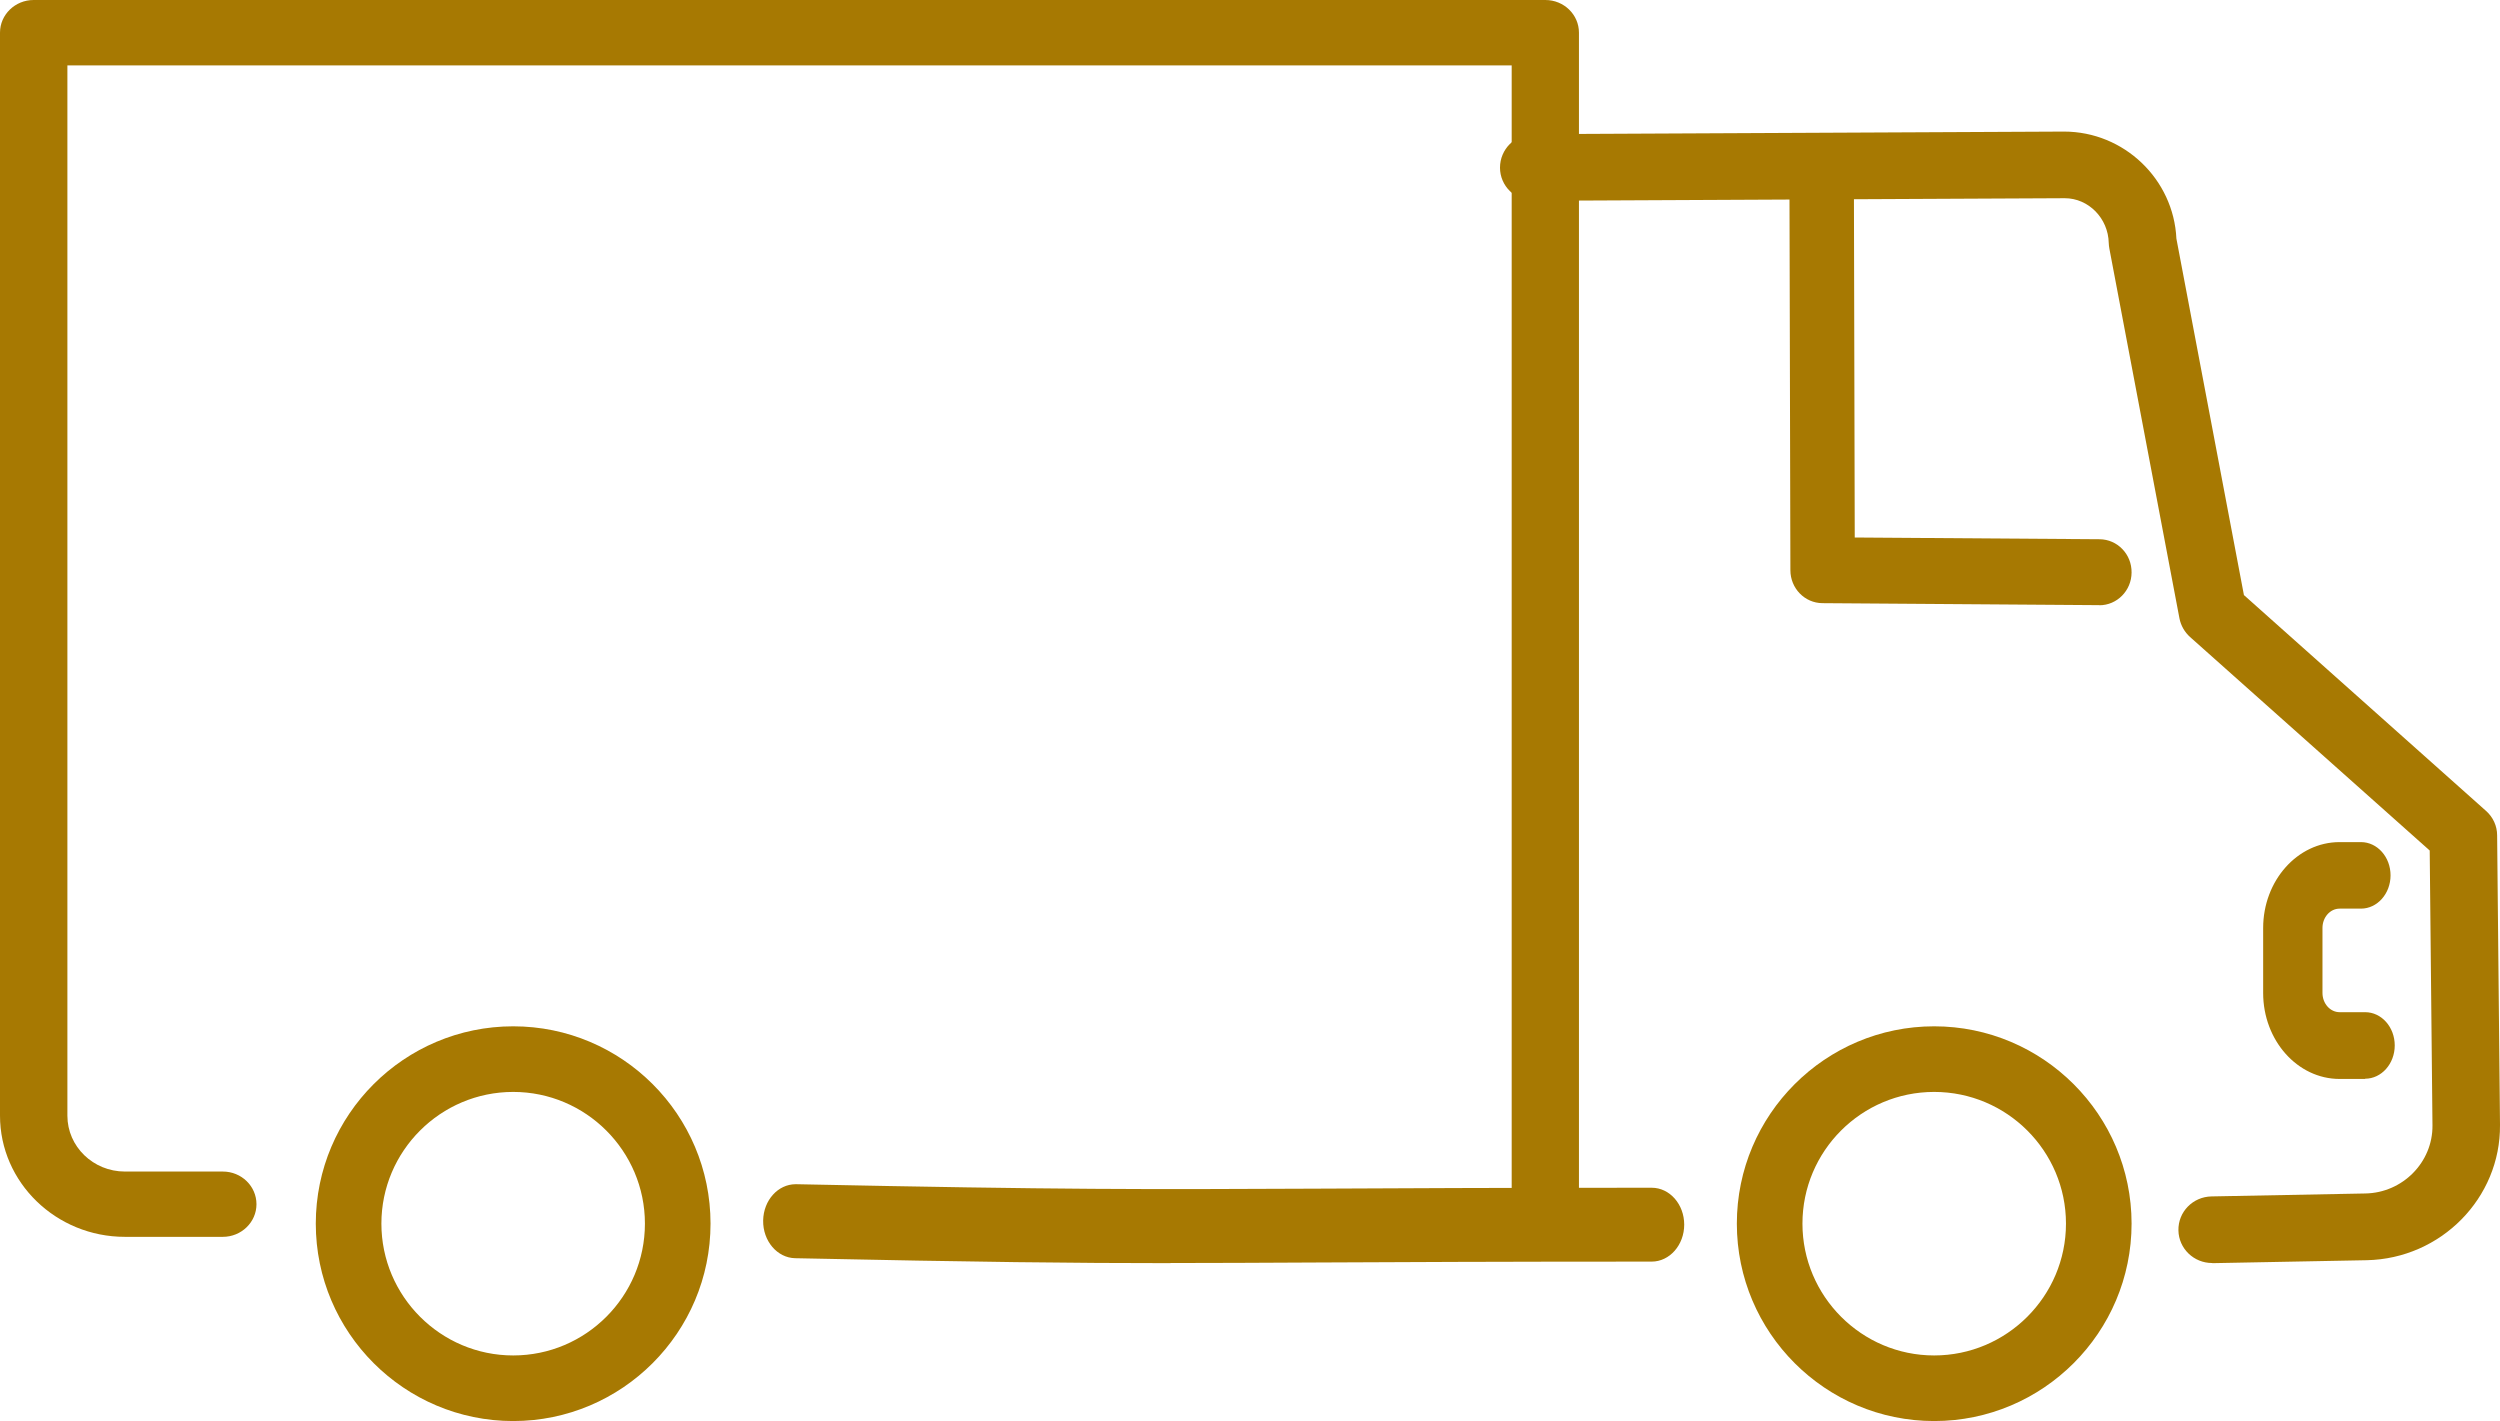 <svg width="95" height="54" viewBox="0 0 95 54" fill="none" xmlns="http://www.w3.org/2000/svg">
<path d="M84.061 47.995C83.364 47.995 82.793 47.446 82.78 46.754C82.766 46.053 83.327 45.477 84.038 45.464L89.885 45.352C91.302 45.326 92.447 44.165 92.434 42.767L92.329 32.32L83.223 24.207C83.015 24.02 82.875 23.774 82.82 23.502L80.155 9.442C80.141 9.375 80.137 9.304 80.132 9.233C80.114 8.295 79.363 7.532 78.462 7.532L58.285 7.63H58.281C57.575 7.63 57 7.067 57 6.371C57 5.67 57.57 5.103 58.276 5.098L78.43 5C80.72 5 82.599 6.817 82.703 9.067L85.269 22.613L94.47 30.815C94.737 31.052 94.891 31.387 94.891 31.744L95 42.745C95.027 45.526 92.755 47.83 89.935 47.888L84.088 48C84.088 48 84.07 48 84.061 48V47.995Z" fill="#A77902"/>
<path d="M44.485 48C40.821 48 37.21 47.96 30.214 47.812C29.533 47.797 28.987 47.157 29 46.379C29.013 45.61 29.564 45 30.236 45C30.245 45 30.253 45 30.258 45C40.494 45.213 43.472 45.198 49.996 45.169C53.087 45.154 56.956 45.134 62.764 45.134C63.45 45.134 64 45.764 64 46.537C64 47.311 63.445 47.941 62.764 47.941C56.961 47.941 53.096 47.96 50.005 47.975C47.922 47.985 46.197 47.995 44.48 47.995L44.485 48Z" fill="#A77902"/>
<path d="M79.779 22.996H79.771L69.251 22.92C68.58 22.916 68.035 22.358 68.035 21.668L68 7.257C68 6.562 68.545 6 69.225 6C69.9 6 70.449 6.558 70.449 7.252L70.48 20.425L79.784 20.491C80.463 20.496 81.009 21.062 81 21.757C80.996 22.447 80.446 23 79.775 23L79.779 22.996Z" fill="#A77902"/>
<path d="M73.498 54C69.364 54 66 50.636 66 46.498C66 42.36 69.364 39 73.498 39C77.632 39 81 42.364 81 46.498C81 50.632 77.636 54 73.498 54ZM73.498 41.493C70.736 41.493 68.493 43.74 68.493 46.498C68.493 49.255 70.74 51.507 73.498 51.507C76.255 51.507 78.507 49.26 78.507 46.498C78.507 43.736 76.259 41.493 73.498 41.493Z" fill="#A77902"/>
<path d="M19.502 54C15.368 54 12 50.636 12 46.498C12 42.36 15.364 39 19.502 39C23.64 39 27 42.364 27 46.498C27 50.632 23.636 54 19.502 54ZM19.502 41.493C16.741 41.493 14.493 43.74 14.493 46.498C14.493 49.255 16.741 51.507 19.502 51.507C22.264 51.507 24.507 49.26 24.507 46.498C24.507 43.736 22.259 41.493 19.502 41.493Z" fill="#A77902"/>
<path d="M89.875 41H88.905C87.304 41 86 39.535 86 37.735V35.265C86 33.465 87.304 32 88.905 32H89.716C90.34 32 90.841 32.567 90.841 33.264C90.841 33.961 90.336 34.528 89.716 34.528H88.905C88.544 34.528 88.254 34.859 88.254 35.261V37.73C88.254 38.137 88.548 38.463 88.905 38.463H89.875C90.499 38.463 91 39.03 91 39.727C91 40.424 90.495 40.991 89.875 40.991V41Z" fill="#A77902"/>
<path d="M58.722 47C58.013 47 57.444 46.443 57.444 45.76V2.485H2.561V42.397C2.561 43.568 3.541 44.519 4.747 44.519H8.468C9.177 44.519 9.746 45.076 9.746 45.76C9.746 46.443 9.173 47 8.468 47H4.747C2.132 47 0 44.935 0 42.393V1.241C0 0.557 0.574 0 1.278 0H58.722C59.431 0 60 0.557 60 1.241V45.76C60 46.448 59.426 47 58.722 47Z" fill="#A77902"/>
</svg>
